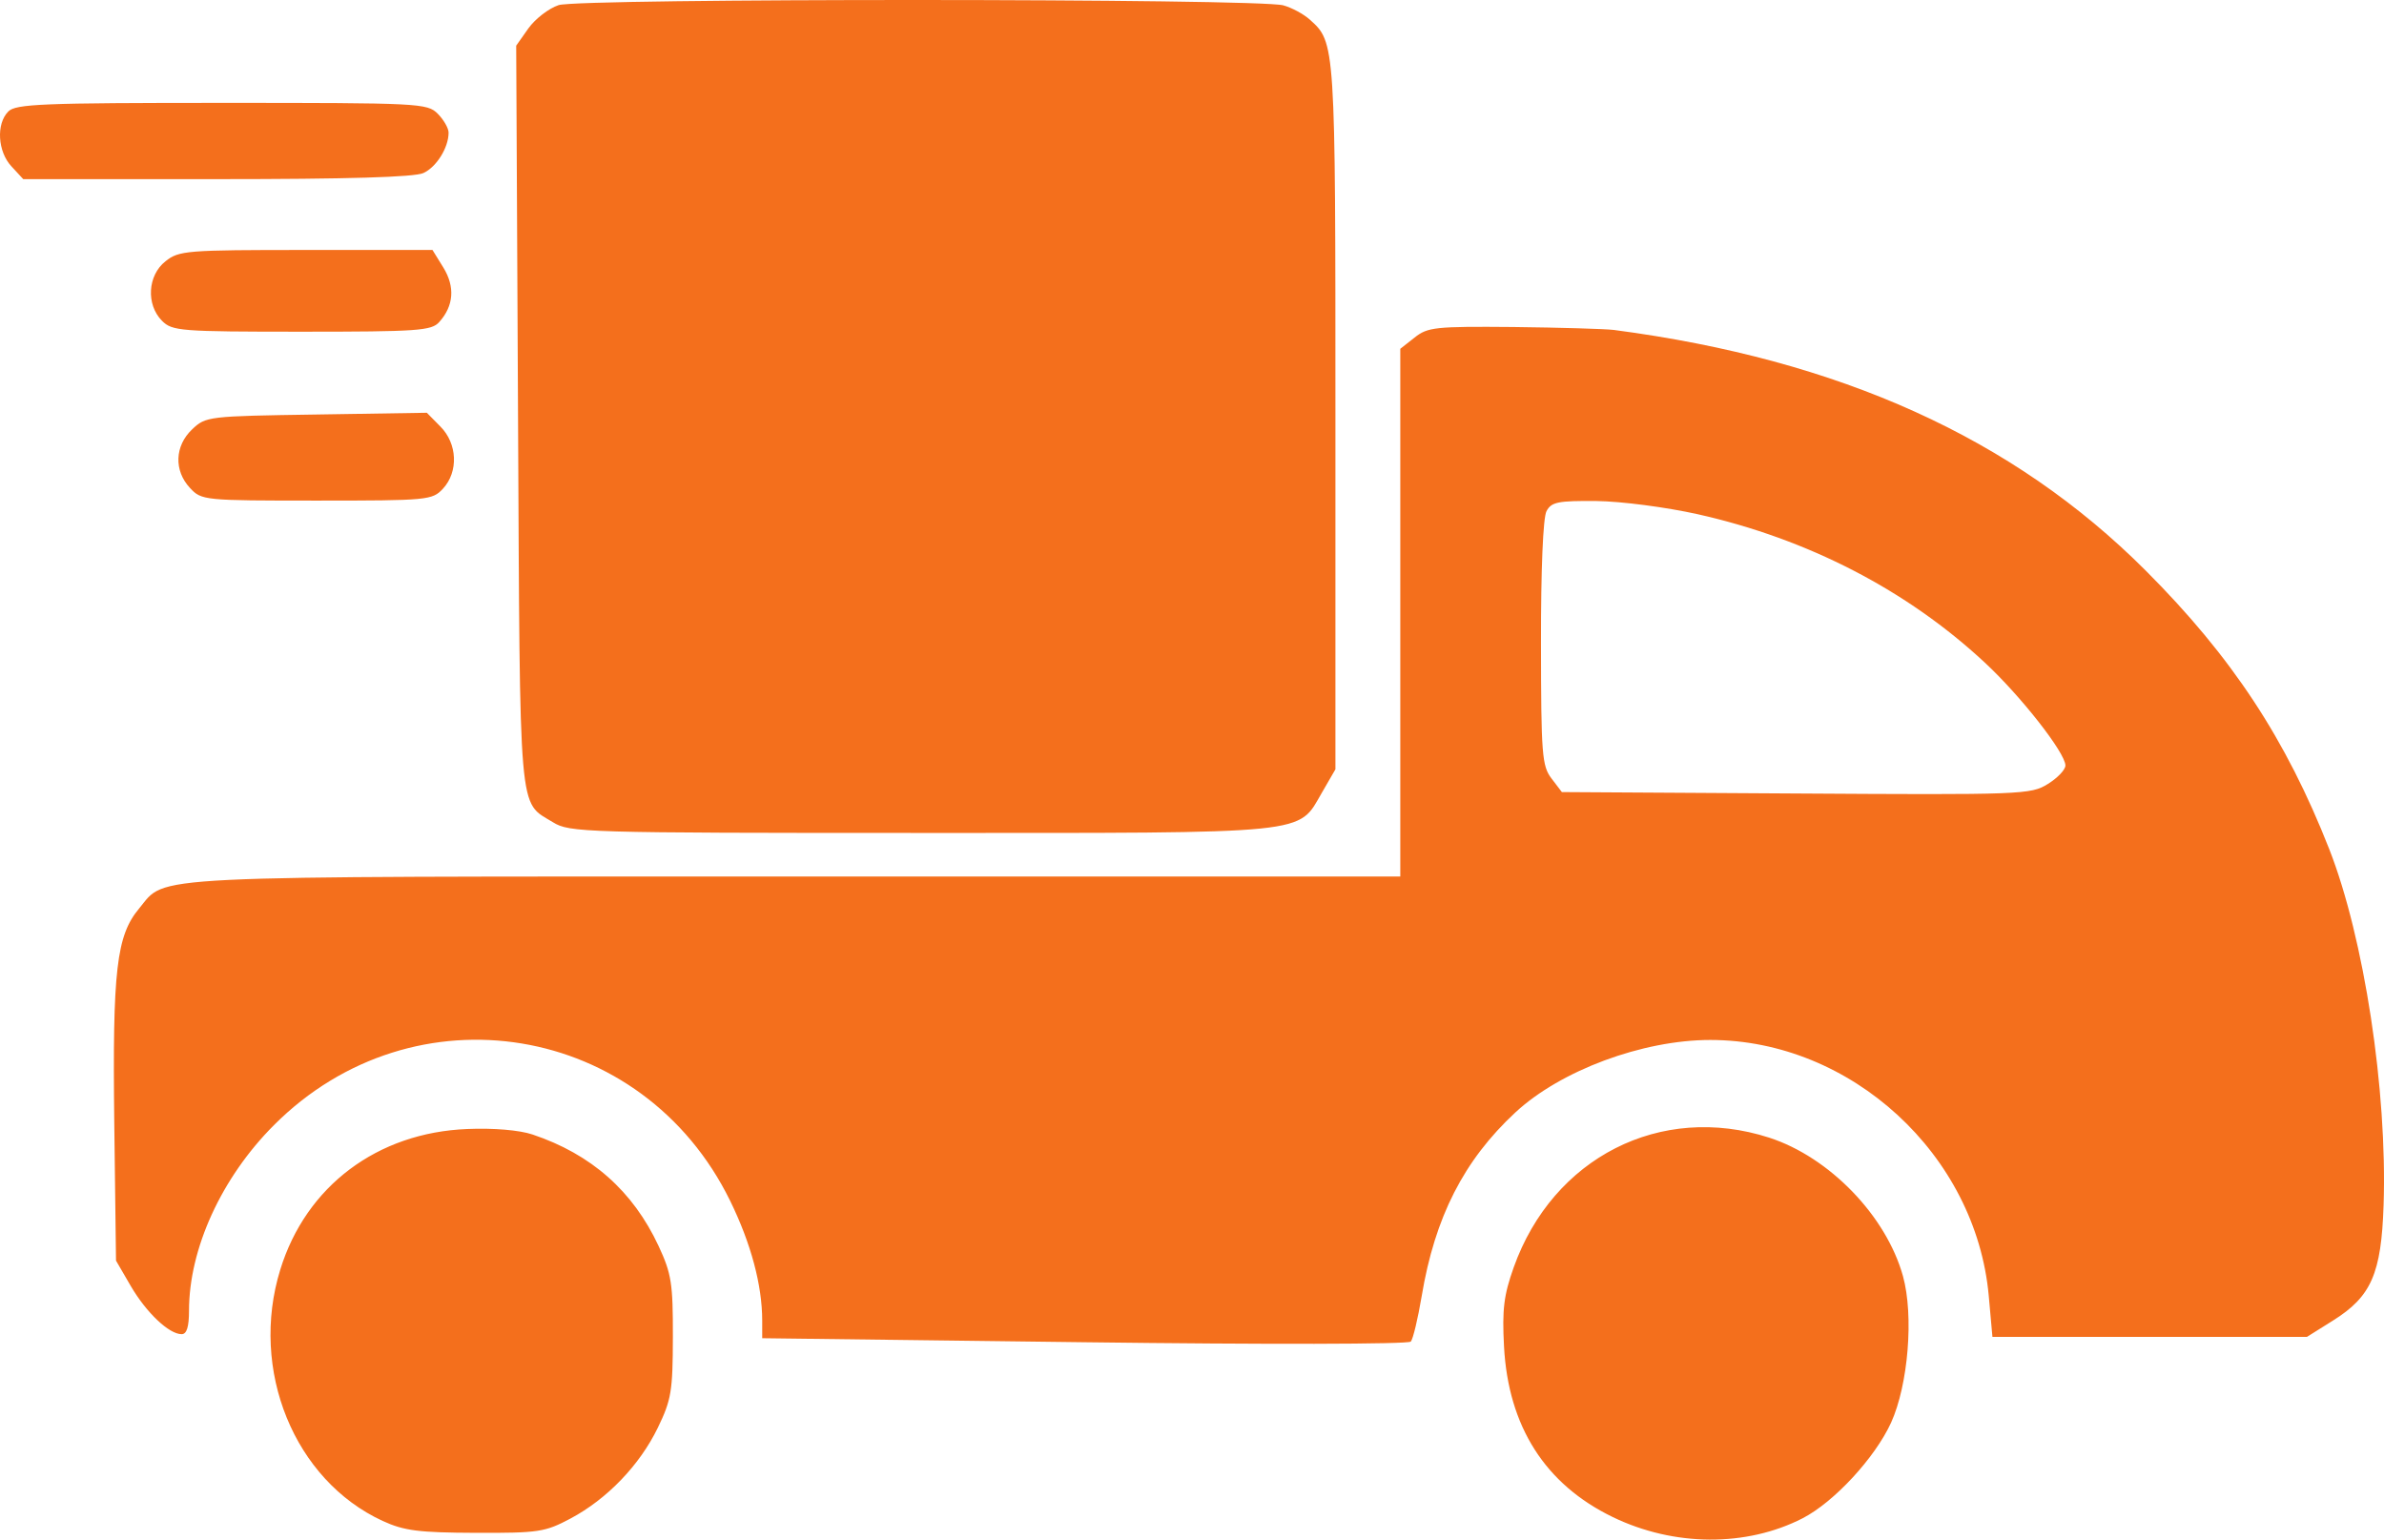 <svg xmlns="http://www.w3.org/2000/svg" fill="none" viewBox="0 0 192 124" height="124" width="192">
<path fill="#F46F1C" d="M103.352 0.43C104.032 0.615 104.99 1.132 105.478 1.571C107.551 3.423 107.551 3.405 107.551 33.569V61.96L106.479 63.812C104.485 67.234 105.965 67.085 74.165 67.085C46.947 67.085 45.874 67.05 44.534 66.225C41.729 64.505 41.886 66.243 41.721 33.516L41.573 3.677L42.557 2.282C43.106 1.518 44.194 0.676 44.987 0.413C46.677 -0.149 101.332 -0.131 103.352 0.43ZM35.257 9.163C35.736 9.645 36.128 10.33 36.128 10.681C36.128 11.892 35.153 13.454 34.099 13.937C33.385 14.27 27.95 14.428 17.454 14.428H1.872L0.931 13.41C-0.192 12.217 -0.323 9.97 0.67 8.978C1.262 8.373 3.431 8.285 17.872 8.285C33.803 8.285 34.413 8.311 35.257 9.163ZM35.71 21.554C36.66 23.108 36.547 24.635 35.371 25.942C34.752 26.636 33.637 26.715 24.3 26.715C14.502 26.715 13.866 26.662 13.047 25.837C11.749 24.529 11.888 22.177 13.326 21.045C14.406 20.177 15.015 20.133 24.649 20.133H34.831L35.71 21.554ZM129.978 26.574C148.174 28.962 162.145 35.28 172.806 45.952C179.756 52.912 184.103 59.511 187.595 68.401C190.391 75.536 192.273 87.832 191.968 97.047C191.785 102.584 190.975 104.427 187.891 106.358L185.792 107.674H160.464L160.168 104.366C159.14 93.001 149.08 83.759 137.739 83.759C132.286 83.759 125.684 86.217 122.043 89.596C117.889 93.457 115.563 98.021 114.5 104.383C114.196 106.191 113.804 107.841 113.621 108.052C113.429 108.271 101.888 108.289 87.334 108.104L61.386 107.78V106.358C61.386 103.514 60.48 100.136 58.799 96.704C51.77 82.364 33.34 79.31 22.059 90.622C17.835 94.852 15.222 100.574 15.222 105.568C15.222 106.867 15.039 107.455 14.63 107.455C13.61 107.455 11.79 105.726 10.536 103.584L9.343 101.531L9.203 90.438C9.055 78.142 9.377 75.352 11.207 73.166C13.462 70.463 10.693 70.595 63.981 70.595H112.775V28.092L113.925 27.188C114.979 26.346 115.597 26.284 121.868 26.337C125.614 26.381 129.256 26.487 129.978 26.574ZM35.465 34.35C36.841 35.728 36.937 37.992 35.674 39.361C34.812 40.283 34.489 40.318 25.518 40.318C16.39 40.318 16.233 40.3 15.301 39.3C13.995 37.904 14.065 35.912 15.476 34.578C16.573 33.534 16.765 33.516 25.483 33.385L34.376 33.244L35.465 34.35ZM136.728 41.415C145.604 43.407 153.573 47.523 159.853 53.368C162.762 56.071 166.342 60.643 166.342 61.652C166.342 61.995 165.706 62.662 164.922 63.144C163.563 63.996 162.849 64.022 144.654 63.908L125.788 63.794L124.952 62.697C124.186 61.687 124.116 60.783 124.107 51.805C124.098 45.873 124.273 41.678 124.551 41.169C124.943 40.431 125.466 40.326 128.575 40.352C130.587 40.379 134.159 40.844 136.728 41.415ZM142.477 91.624C147.337 93.195 151.91 97.925 153.259 102.778C154.139 105.955 153.686 111.528 152.301 114.582C151.004 117.416 147.702 120.988 145.168 122.287C140.639 124.604 134.82 124.569 129.899 122.191C124.447 119.558 121.468 114.889 121.128 108.43C120.971 105.455 121.111 104.314 121.912 102.067C125.074 93.221 133.749 88.815 142.477 91.624ZM42.877 91.369C47.624 92.958 50.977 95.924 53.042 100.356C54.078 102.585 54.2 103.357 54.191 107.675C54.183 112.037 54.069 112.739 52.981 114.986C51.517 118.005 48.896 120.734 45.943 122.305C43.896 123.393 43.382 123.472 38.304 123.455C33.705 123.437 32.547 123.288 30.822 122.498C23.698 119.216 20.074 110.334 22.574 102.251C24.647 95.529 30.396 91.211 37.651 90.93C39.75 90.842 41.823 91.018 42.877 91.369Z" clip-rule="evenodd" fill-rule="evenodd"></path>
</svg>

